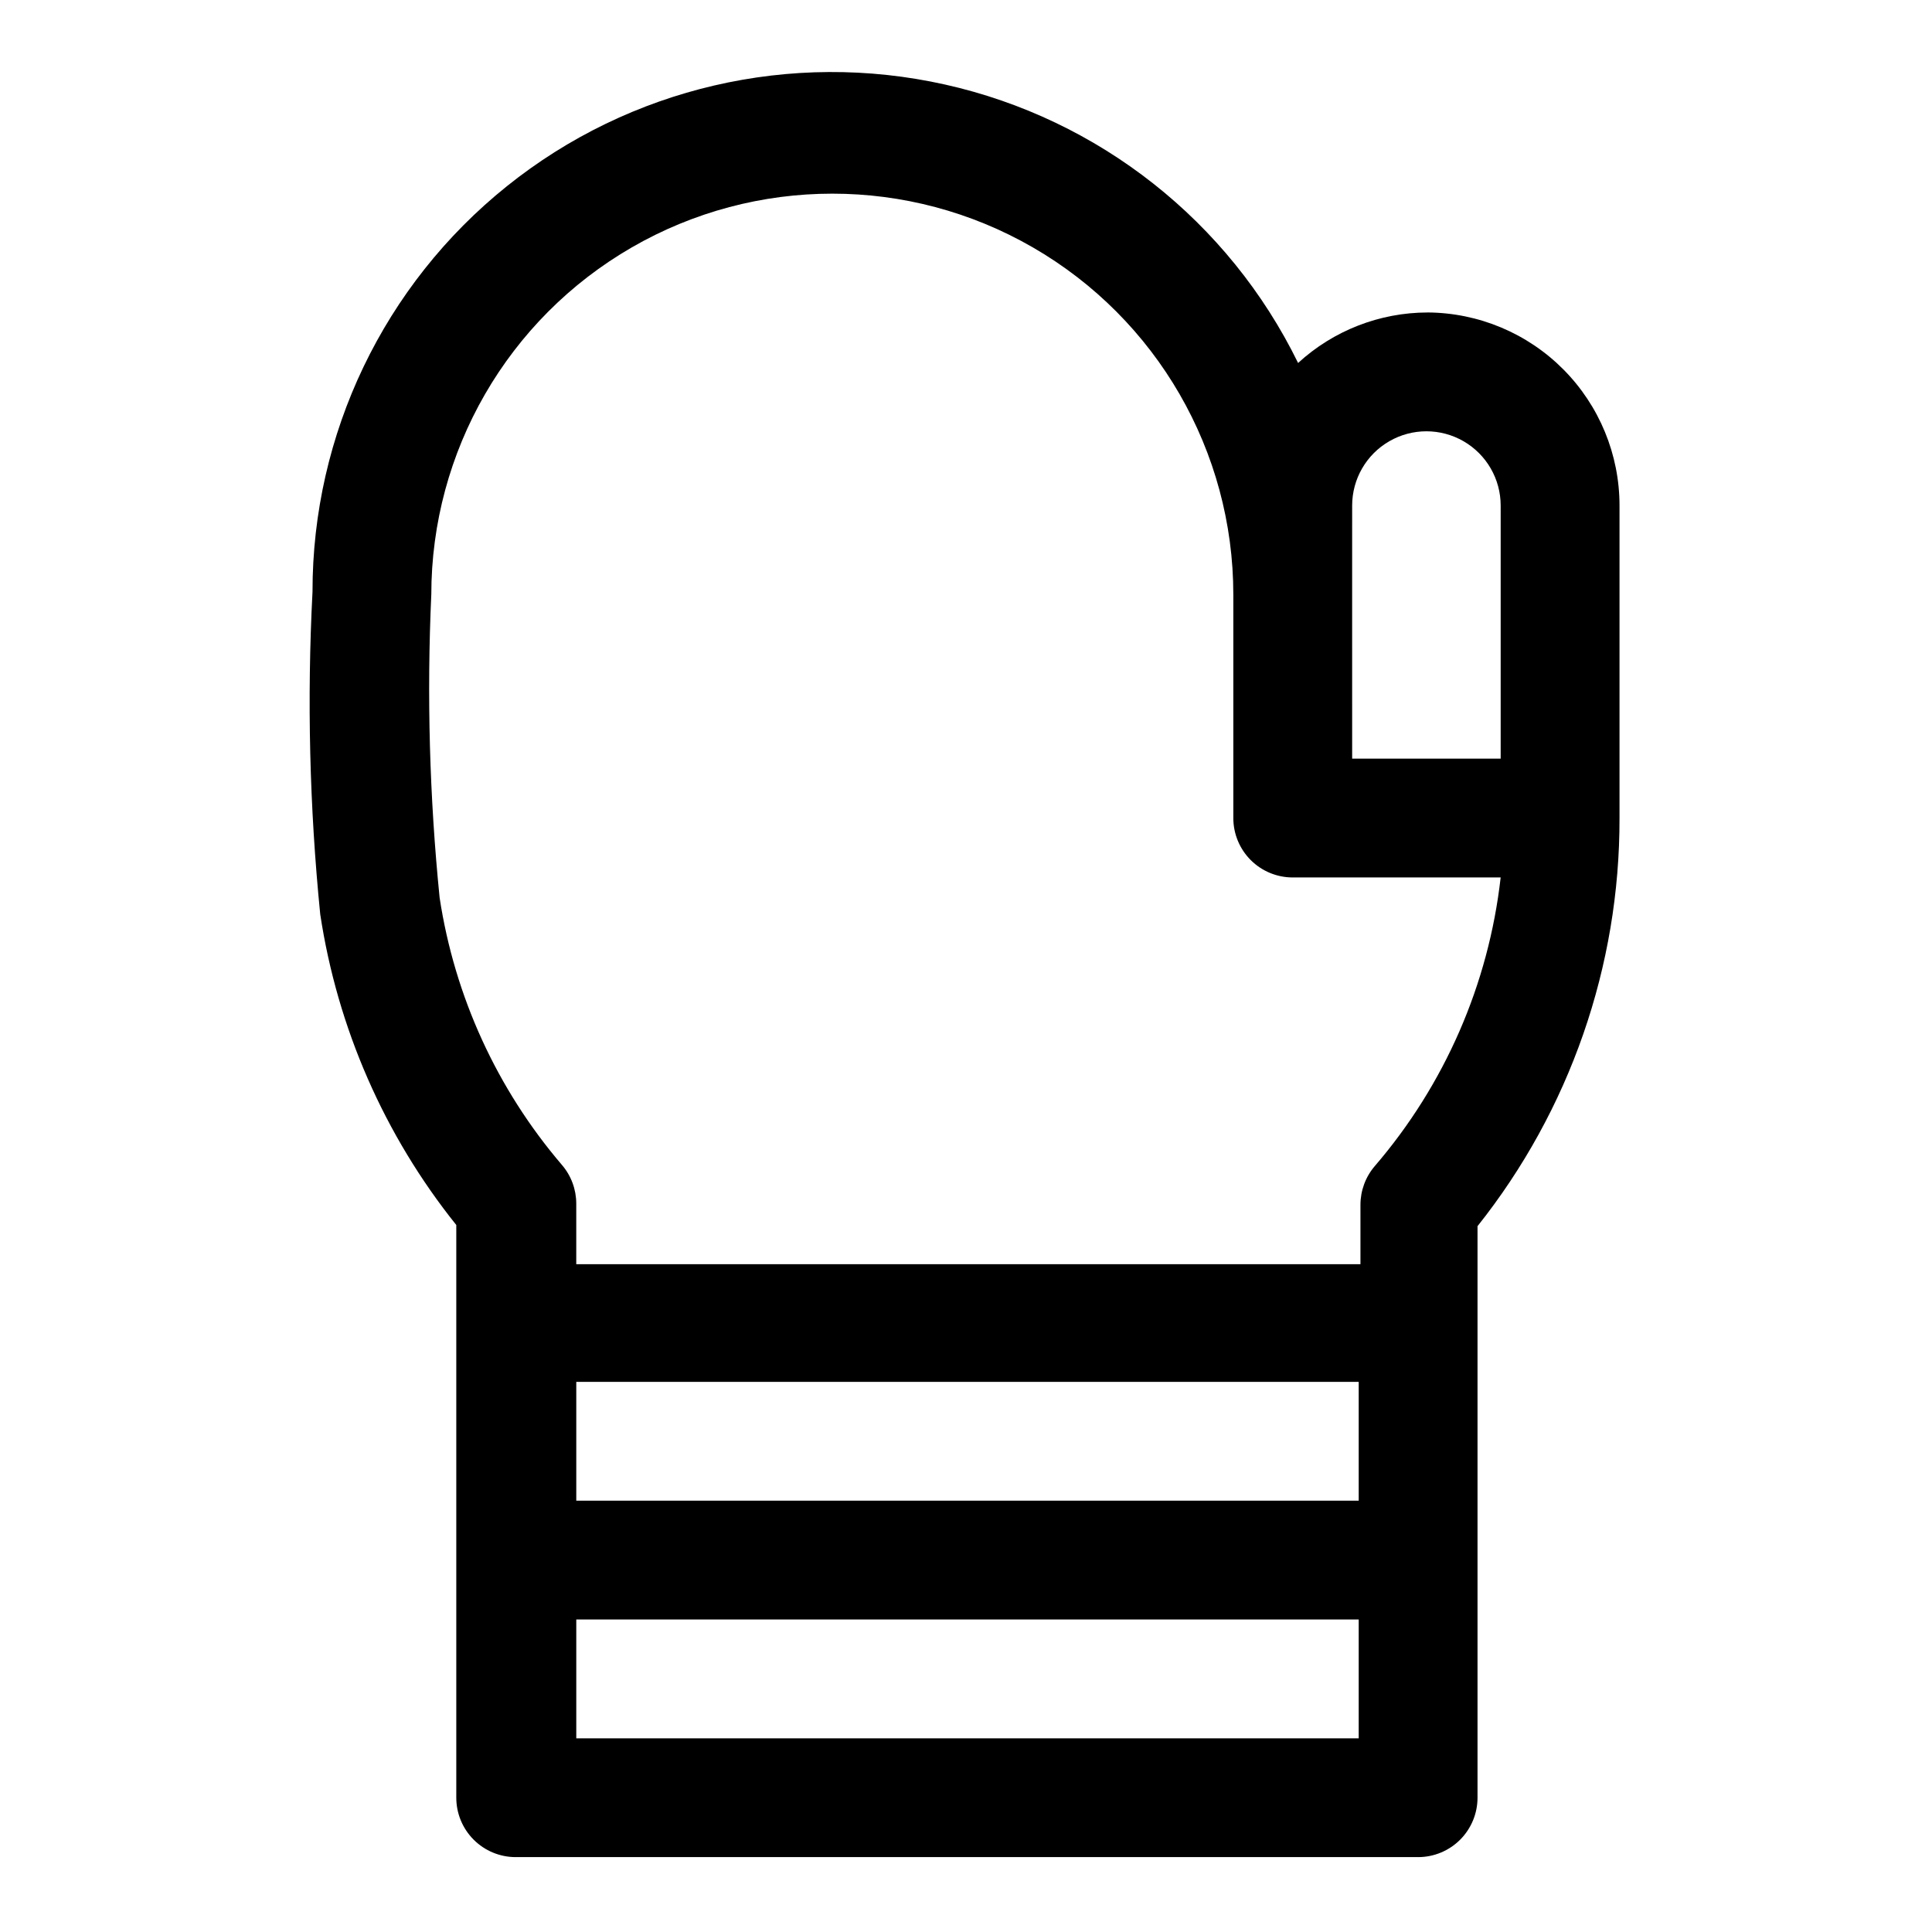 <?xml version="1.0" encoding="UTF-8"?>
<!-- Uploaded to: SVG Find, www.svgrepo.com, Generator: SVG Find Mixer Tools -->
<svg fill="#000000" width="800px" height="800px" version="1.1" viewBox="144 144 512 512" xmlns="http://www.w3.org/2000/svg">
 <path d="m522.33 226.81c-12.711 0.016-24.953 4.789-34.32 13.383-18.371-37.531-52.801-64.68-93.582-73.793-40.781-9.113-83.496 0.801-116.09 26.941-32.598 26.141-51.555 65.68-51.52 107.47-1.48 28.508-0.793 57.086 2.047 85.488 4.562 30.141 17 58.547 36.055 82.34v151.77c0 4.176 1.66 8.18 4.613 11.133 2.949 2.953 6.957 4.613 11.133 4.613h239.15c4.172 0 8.18-1.66 11.133-4.613 2.949-2.953 4.609-6.957 4.609-11.133v-151.46c24.445-30.742 37.715-68.883 37.629-108.16v-82.816c0-13.516-5.348-26.48-14.875-36.07-9.527-9.586-22.461-15.012-35.98-15.098zm-264.03 74.785c0-37.969 20.258-73.051 53.137-92.035 32.883-18.984 73.391-18.984 106.27 0 32.879 18.984 53.137 54.066 53.137 92.035v59.199c0 4.176 1.656 8.18 4.609 11.133 2.953 2.953 6.957 4.609 11.133 4.609h55.105c-3.191 28.277-14.82 54.941-33.379 76.516-2.438 2.852-3.777 6.481-3.777 10.234v15.742l-207.82 0.004v-16.059c0-3.754-1.34-7.383-3.781-10.234-17.219-20.121-28.453-44.668-32.43-70.848-2.68-26.68-3.418-53.512-2.207-80.297zm244.03 0 0.004-23.617c0-7.031 3.75-13.527 9.84-17.043 6.09-3.516 13.59-3.516 19.68 0 6.09 3.516 9.84 10.012 9.84 17.043v67.07h-39.359zm-205.61 271.59h207.35v31.488h-207.35zm207.35-62.977v31.488h-207.35v-31.488z"/>
</svg>